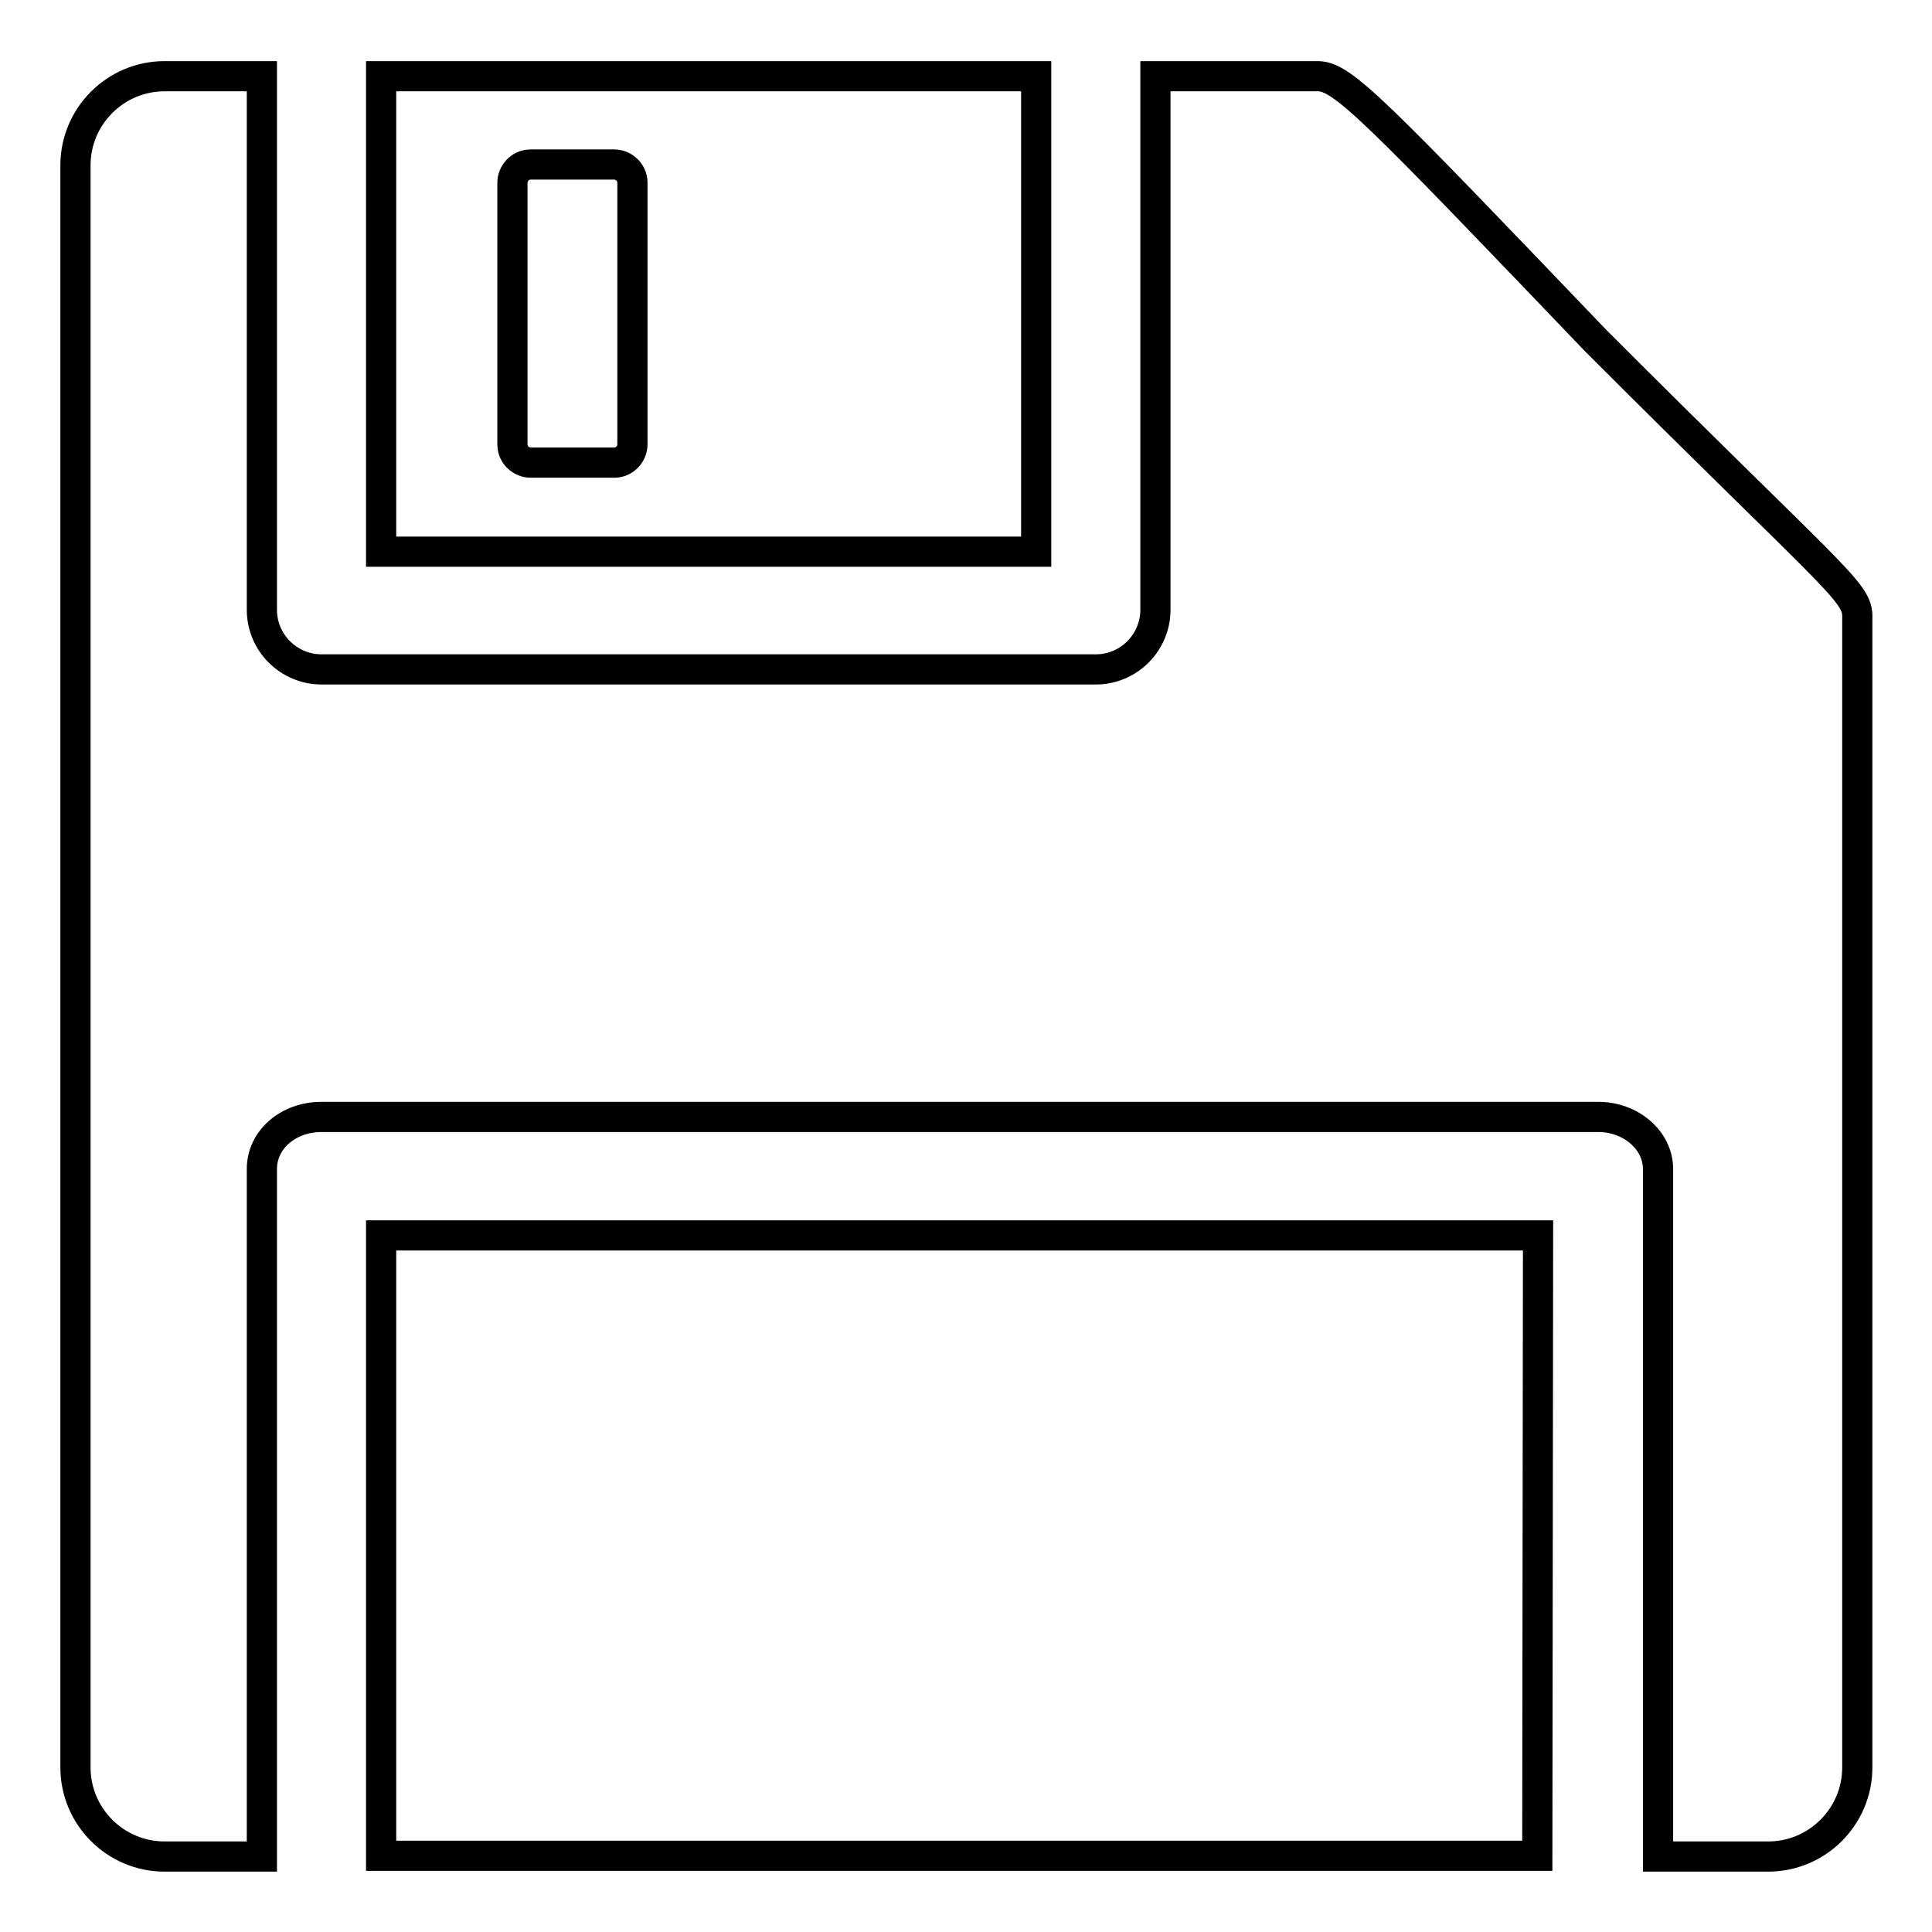 <?xml version="1.0" encoding="utf-8"?>
<!-- Svg Vector Icons : http://www.onlinewebfonts.com/icon -->
<!DOCTYPE svg PUBLIC "-//W3C//DTD SVG 1.1//EN" "http://www.w3.org/Graphics/SVG/1.1/DTD/svg11.dtd">
<svg version="1.1" xmlns="http://www.w3.org/2000/svg" xmlns:xlink="http://www.w3.org/1999/xlink" x="0px" y="0px" viewBox="0 0 256 256" enable-background="new 0 0 256 256" xml:space="preserve">
<g> <path stroke-width="4" fill-opacity="0" stroke="#000000"  d="M50.5,245.9h153.2l0.1-82.2H50.5V245.9z M211.5,45.2c-29.5-30.8-33.6-35.1-36.9-35.1h-21.5v70.7 c0,4.3-3.5,7.9-7.9,7.9H42.6c-4.3,0-7.9-3.5-7.9-7.9V10.1H21.8c-6.5,0-11.8,5.3-11.8,11.8v212.3c0,6.5,5.3,11.8,11.8,11.8h12.9 v-91.1c0-3.9,3.5-6.9,7.9-6.9h169.2c4.3,0,7.9,3.1,7.9,6.9v91.1h14.6c6.5,0,11.8-5.3,11.8-11.8V81.5 C246,78.3,242.4,76.1,211.5,45.2z M137.3,10.1H50.5v63h86.8V10.1z M83.8,58.9c0,1.2-1,2.4-2.4,2.4H70.3c-1.2,0-2.4-1-2.4-2.4V24.2 c0-1.2,1-2.4,2.4-2.4h11.1c1.2,0,2.4,1,2.4,2.4V58.9z"/></g>
</svg>